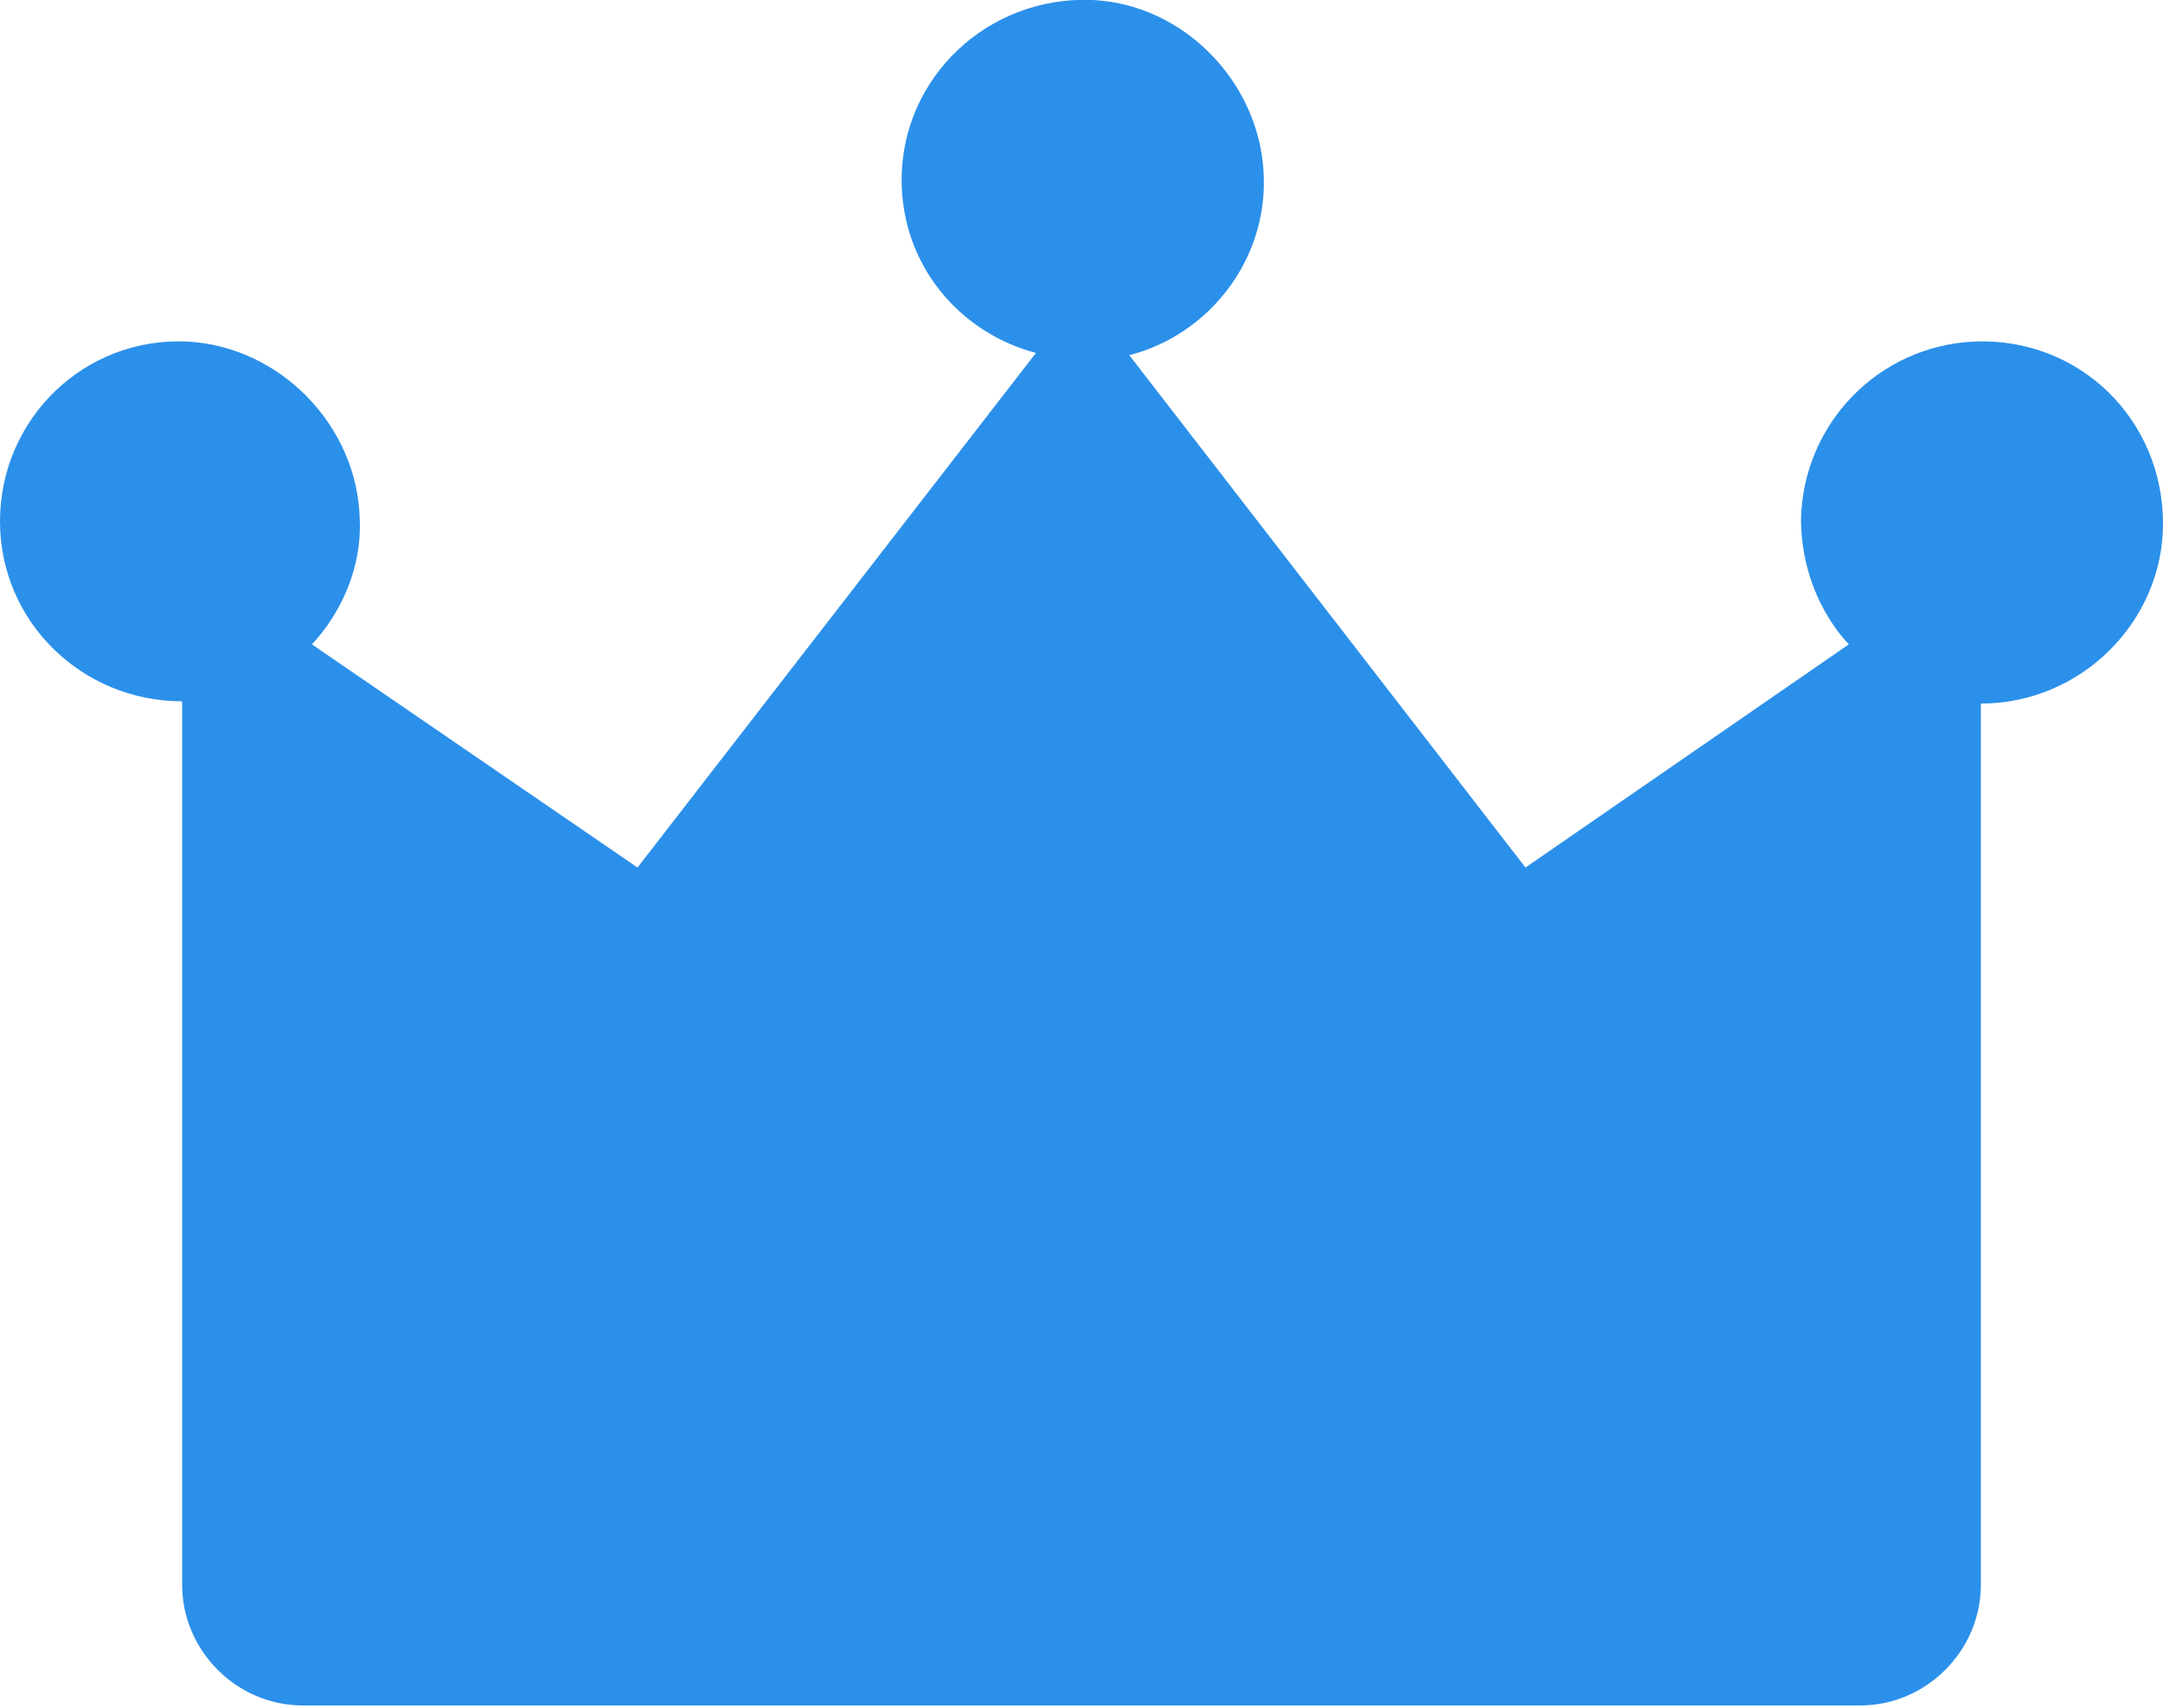 <?xml version="1.0" encoding="utf-8"?>
<!-- Generator: Adobe Illustrator 28.2.0, SVG Export Plug-In . SVG Version: 6.00 Build 0)  -->
<svg version="1.1" id="レイヤー_1" xmlns="http://www.w3.org/2000/svg" xmlns:xlink="http://www.w3.org/1999/xlink" x="0px"
	 y="0px" viewBox="0 0 95 75" style="enable-background:new 0 0 95 75;" xml:space="preserve">
<style type="text/css">
	.st0{fill:#2B90EA;}
</style>
<g>
	<g>
		<path class="st0" d="M86.7,15c-4.2,0.2-7.5,3.6-7.6,7.8c0,2.1,0.8,4.1,2.1,5.5L67,38.1L49.6,15.6c3.5-0.9,6.1-4.2,5.9-8
			c-0.2-4-3.5-7.4-7.5-7.6c-4.6-0.2-8.4,3.4-8.4,7.9c0,3.7,2.5,6.7,5.9,7.6L28,38.1l-14.3-9.8c1.3-1.4,2.2-3.4,2.1-5.5
			c-0.1-4.1-3.5-7.6-7.6-7.8C3.7,14.8,0,18.4,0,22.9c0,4.4,3.6,7.9,8,7.9v38.8c0,2.9,2.4,5.3,5.3,5.3h34.2h34.2
			c2.9,0,5.3-2.4,5.3-5.3V30.9c4.4,0,8-3.6,8-7.9C95,18.4,91.3,14.8,86.7,15z"/>
	</g>
</g>
</svg>
